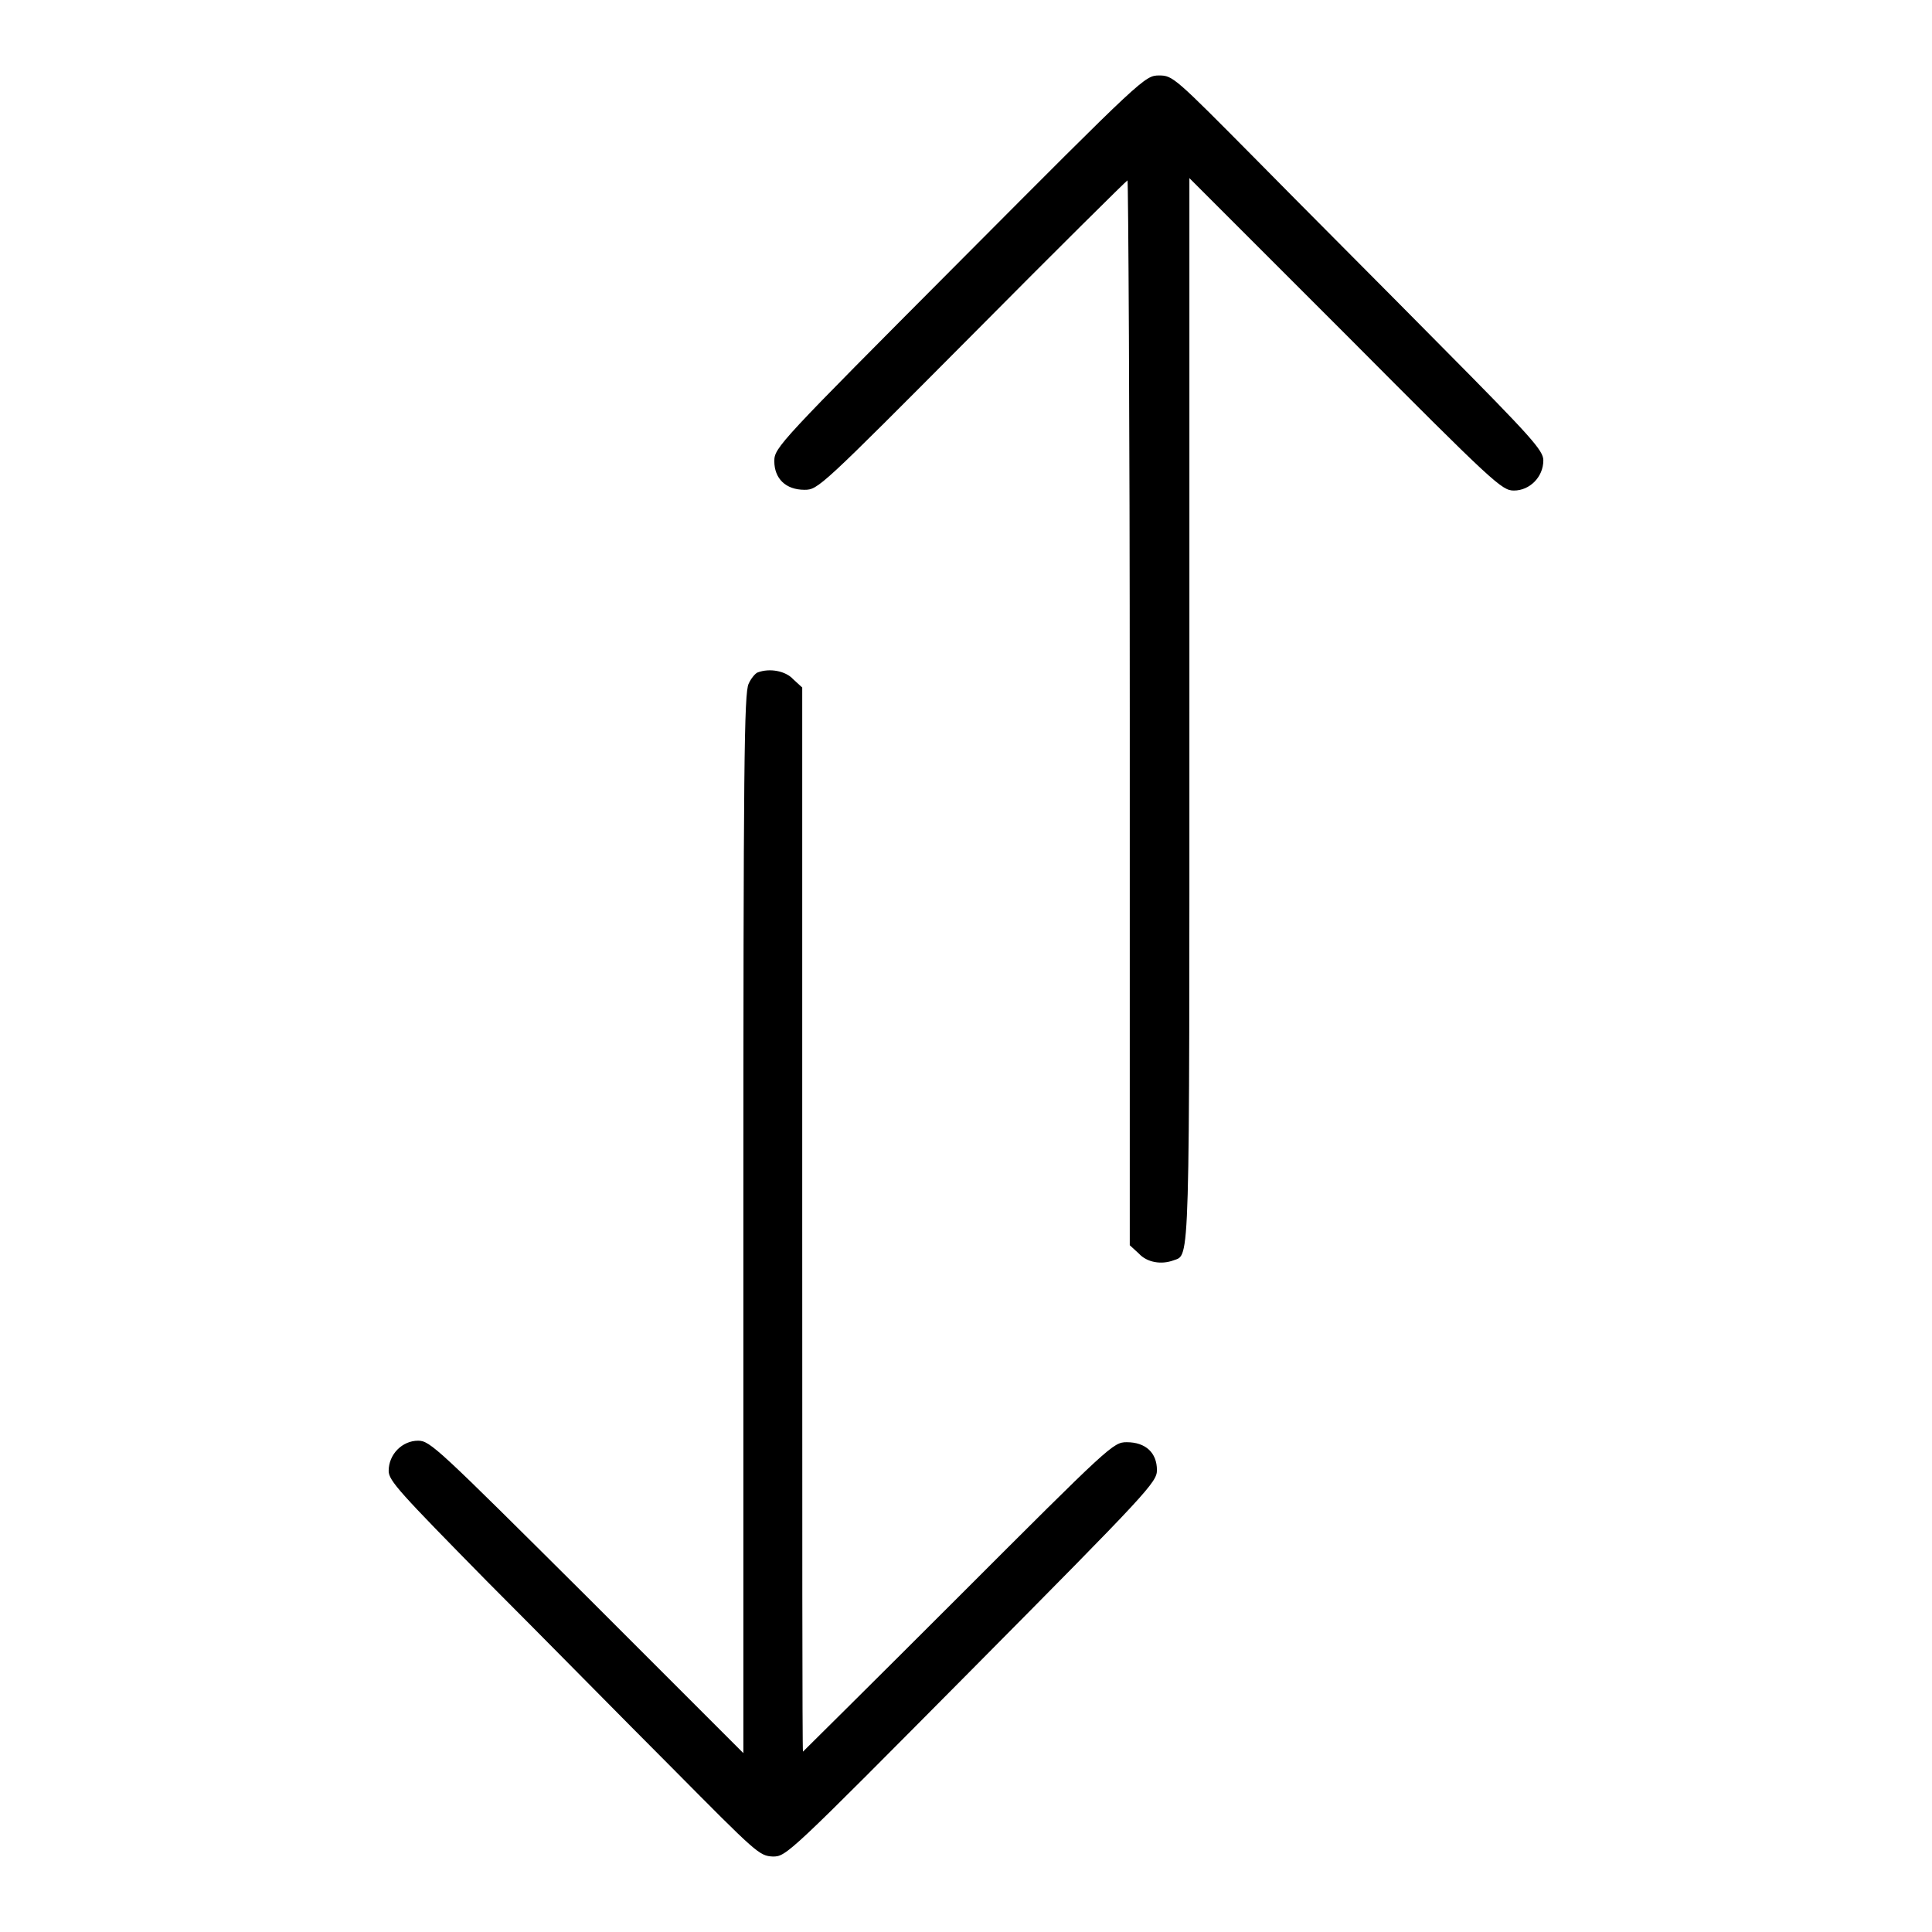 <?xml version="1.0" encoding="utf-8"?>
<!-- Svg Vector Icons : http://www.onlinewebfonts.com/icon -->
<!DOCTYPE svg PUBLIC "-//W3C//DTD SVG 1.1//EN" "http://www.w3.org/Graphics/SVG/1.1/DTD/svg11.dtd">
<svg version="1.1" xmlns="http://www.w3.org/2000/svg" xmlns:xlink="http://www.w3.org/1999/xlink" x="0px" y="0px" viewBox="0 0 256 256" enable-background="new 0 0 256 256" xml:space="preserve">
<g><g><g><path fill="#000000" d="M127.2,34.6c-23.9,24-24.6,24.7-24.6,26.5c0,2.3,1.5,3.8,4,3.8c1.8,0,2.1-0.3,22.2-20.5c11.2-11.3,20.5-20.5,20.6-20.5s0.3,31.8,0.3,70.5v70.6l1.2,1.1c1.1,1.2,3,1.5,4.6,0.9c2.2-0.8,2.1,1.8,2.1-73.1V23.6l20.7,20.7C198,64.1,199,65,200.6,65c2.1,0,3.9-1.8,3.9-4c0-1.3-1.5-3-13.5-15.1c-7.4-7.5-18.5-18.6-24.6-24.8C155.7,10.3,155.4,10,153.6,10C151.7,10,151.5,10.2,127.2,34.6z"/><path fill="#000000" d="M100.4,89.1c-0.3,0.1-0.9,0.8-1.2,1.5c-0.6,1.2-0.7,10.5-0.7,71.5v70.2l-20.7-20.7C58,191.9,57,190.9,55.4,190.9c-2.1,0-3.9,1.8-3.9,4c0,1.3,1.5,2.9,13,14.6c7.2,7.2,18.2,18.4,24.6,24.8c11.2,11.3,11.5,11.6,13.3,11.7c1.8,0,2-0.2,26.4-24.8c23.3-23.5,24.5-24.8,24.5-26.4c0-2.3-1.5-3.7-4-3.7c-1.8,0-2.2,0.4-22.3,20.5c-11.3,11.3-20.6,20.5-20.6,20.5c-0.1,0-0.1-31.8-0.1-70.5V91.1l-1.2-1.1C104.1,88.9,102,88.5,100.4,89.1z"/></g></g></g>
</svg>